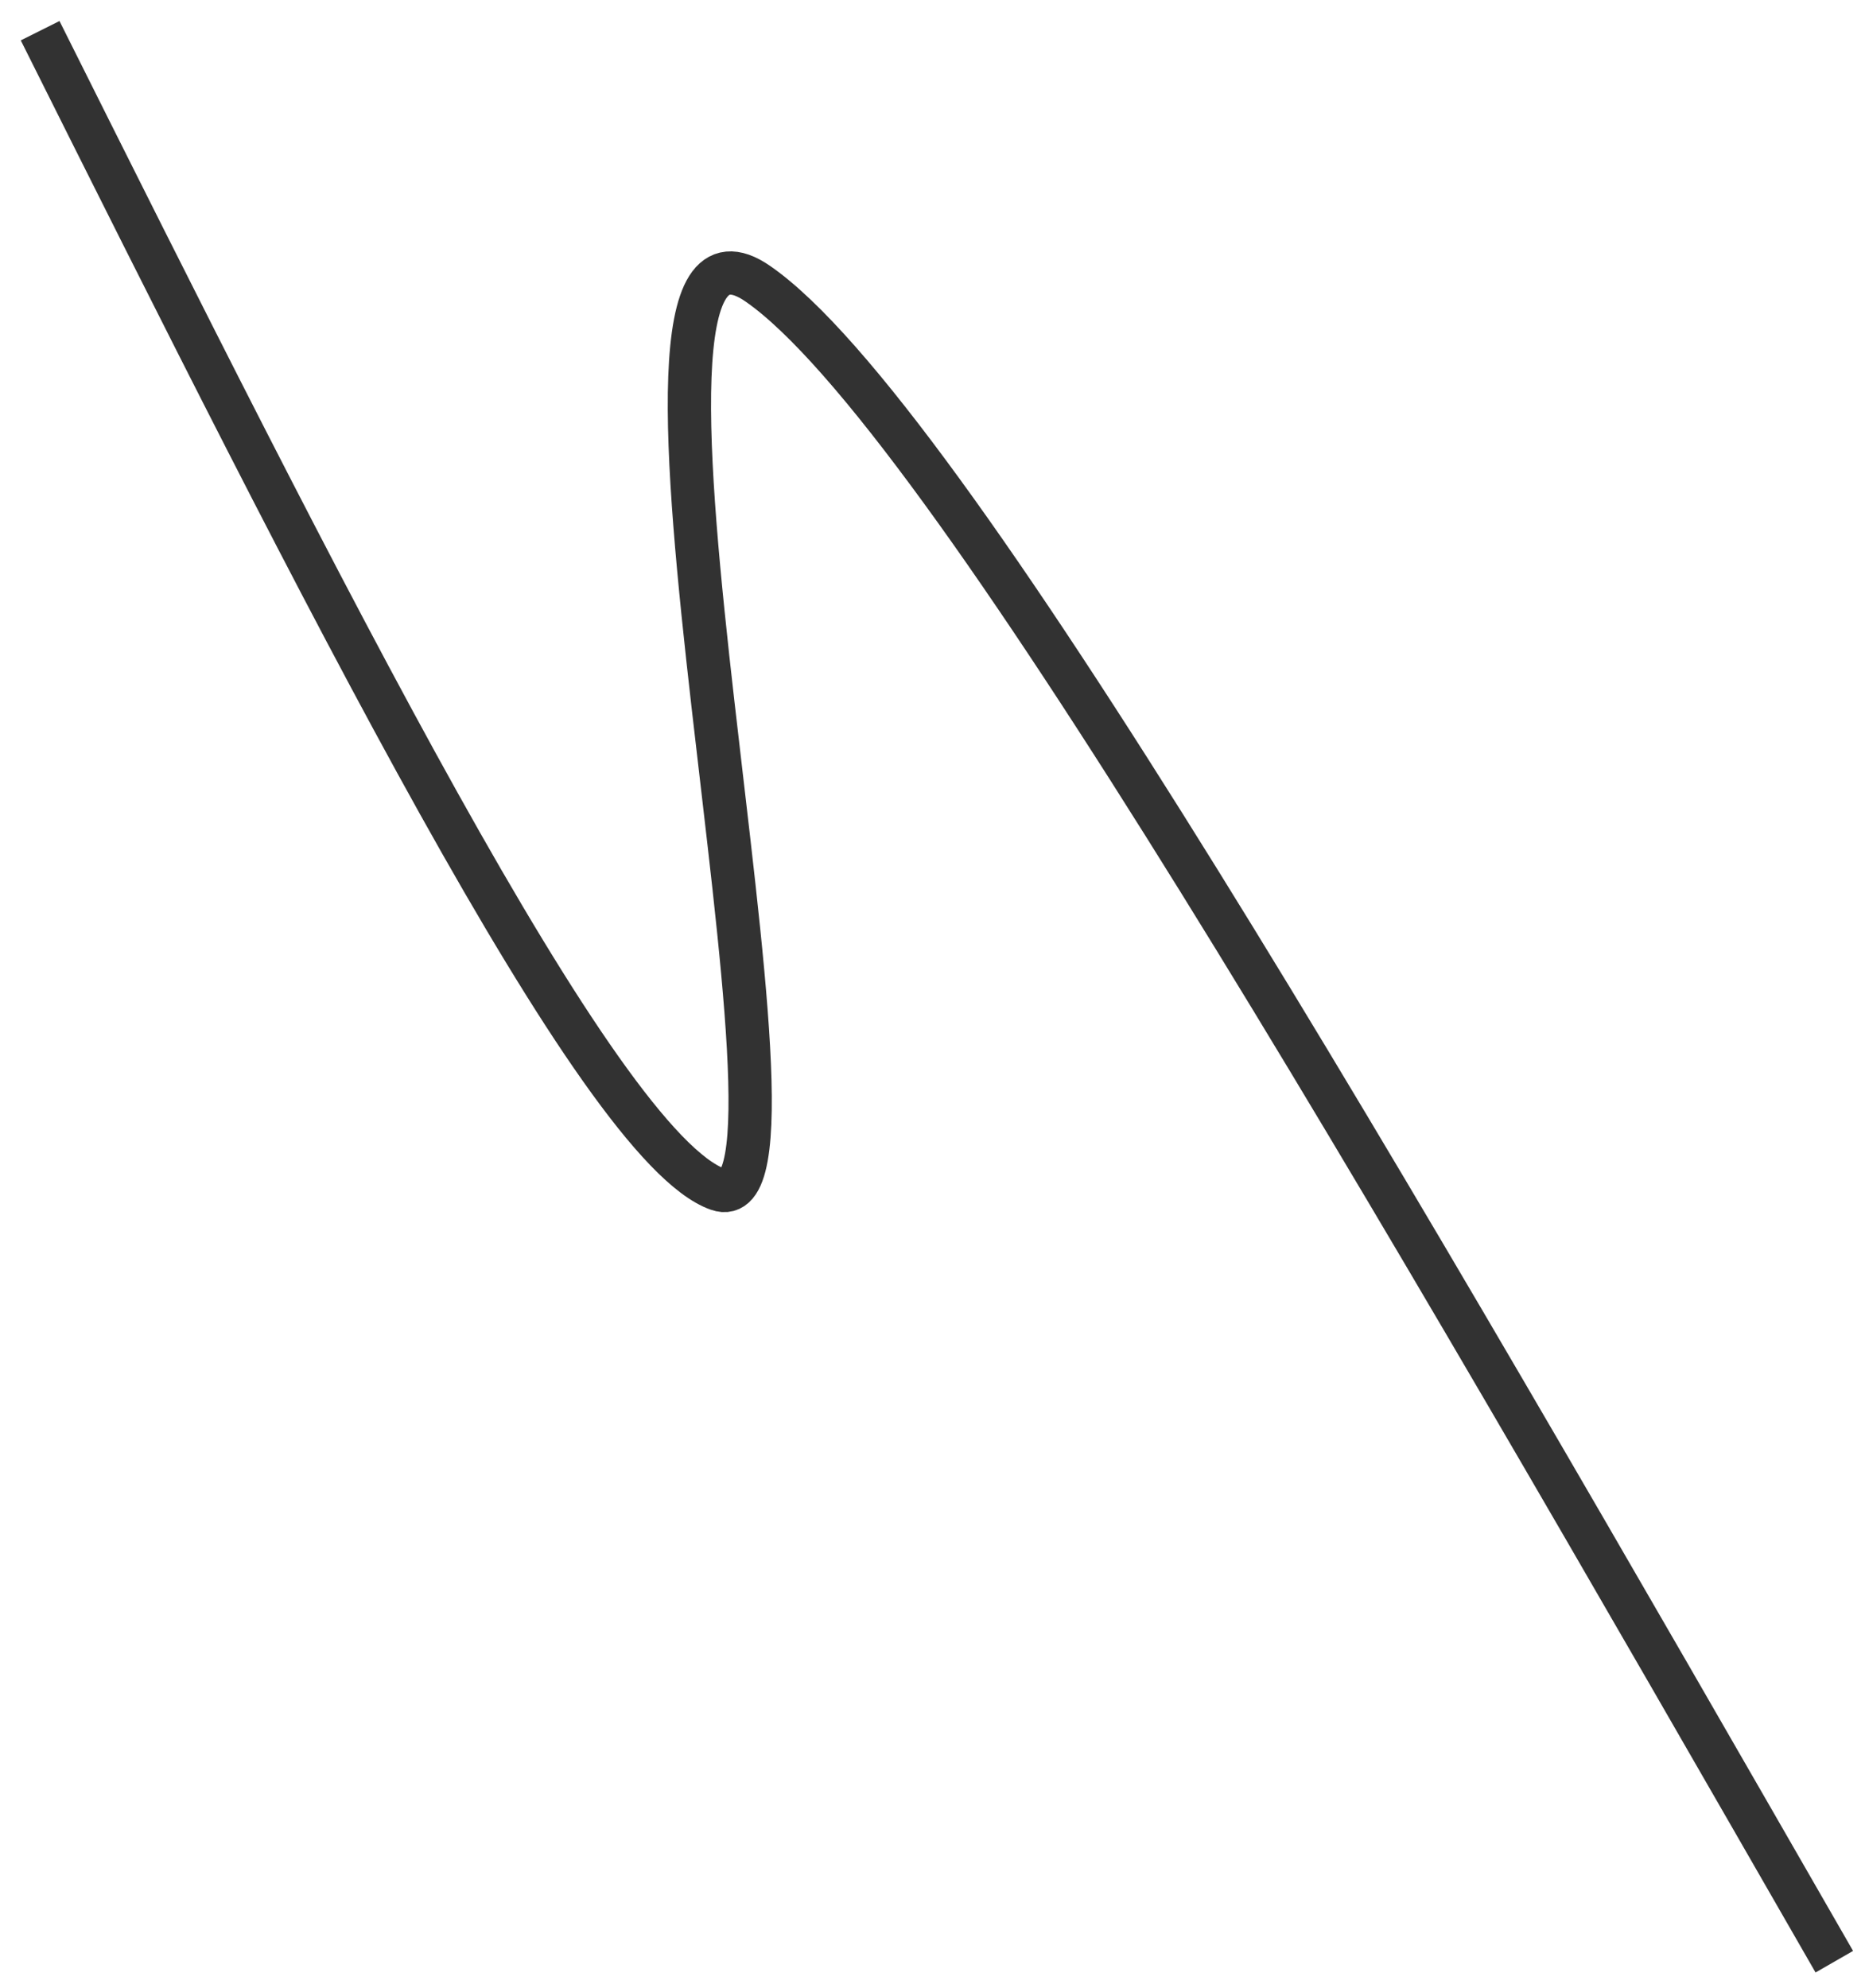 <?xml version="1.0" encoding="UTF-8"?> <svg xmlns="http://www.w3.org/2000/svg" xmlns:xlink="http://www.w3.org/1999/xlink" width="395" height="421" xml:space="preserve" overflow="hidden"> <defs> <clipPath id="clip0"> <rect x="957" y="747" width="395" height="421"></rect> </clipPath> </defs> <g clip-path="url(#clip0)" transform="translate(-957 -747)"> <path d="M1345.5 1162.5C1251.2 998.43 1156.91 834.36 1117.5 807.093 1078.09 779.826 1134.39 1007.83 1109.06 998.9 1083.72 989.968 1024.61 871.734 965.5 753.5" stroke="#323232" stroke-width="9.167" stroke-linecap="butt" stroke-linejoin="round" stroke-miterlimit="10" stroke-opacity="1" fill="none" fill-rule="evenodd"></path> </g> </svg> 